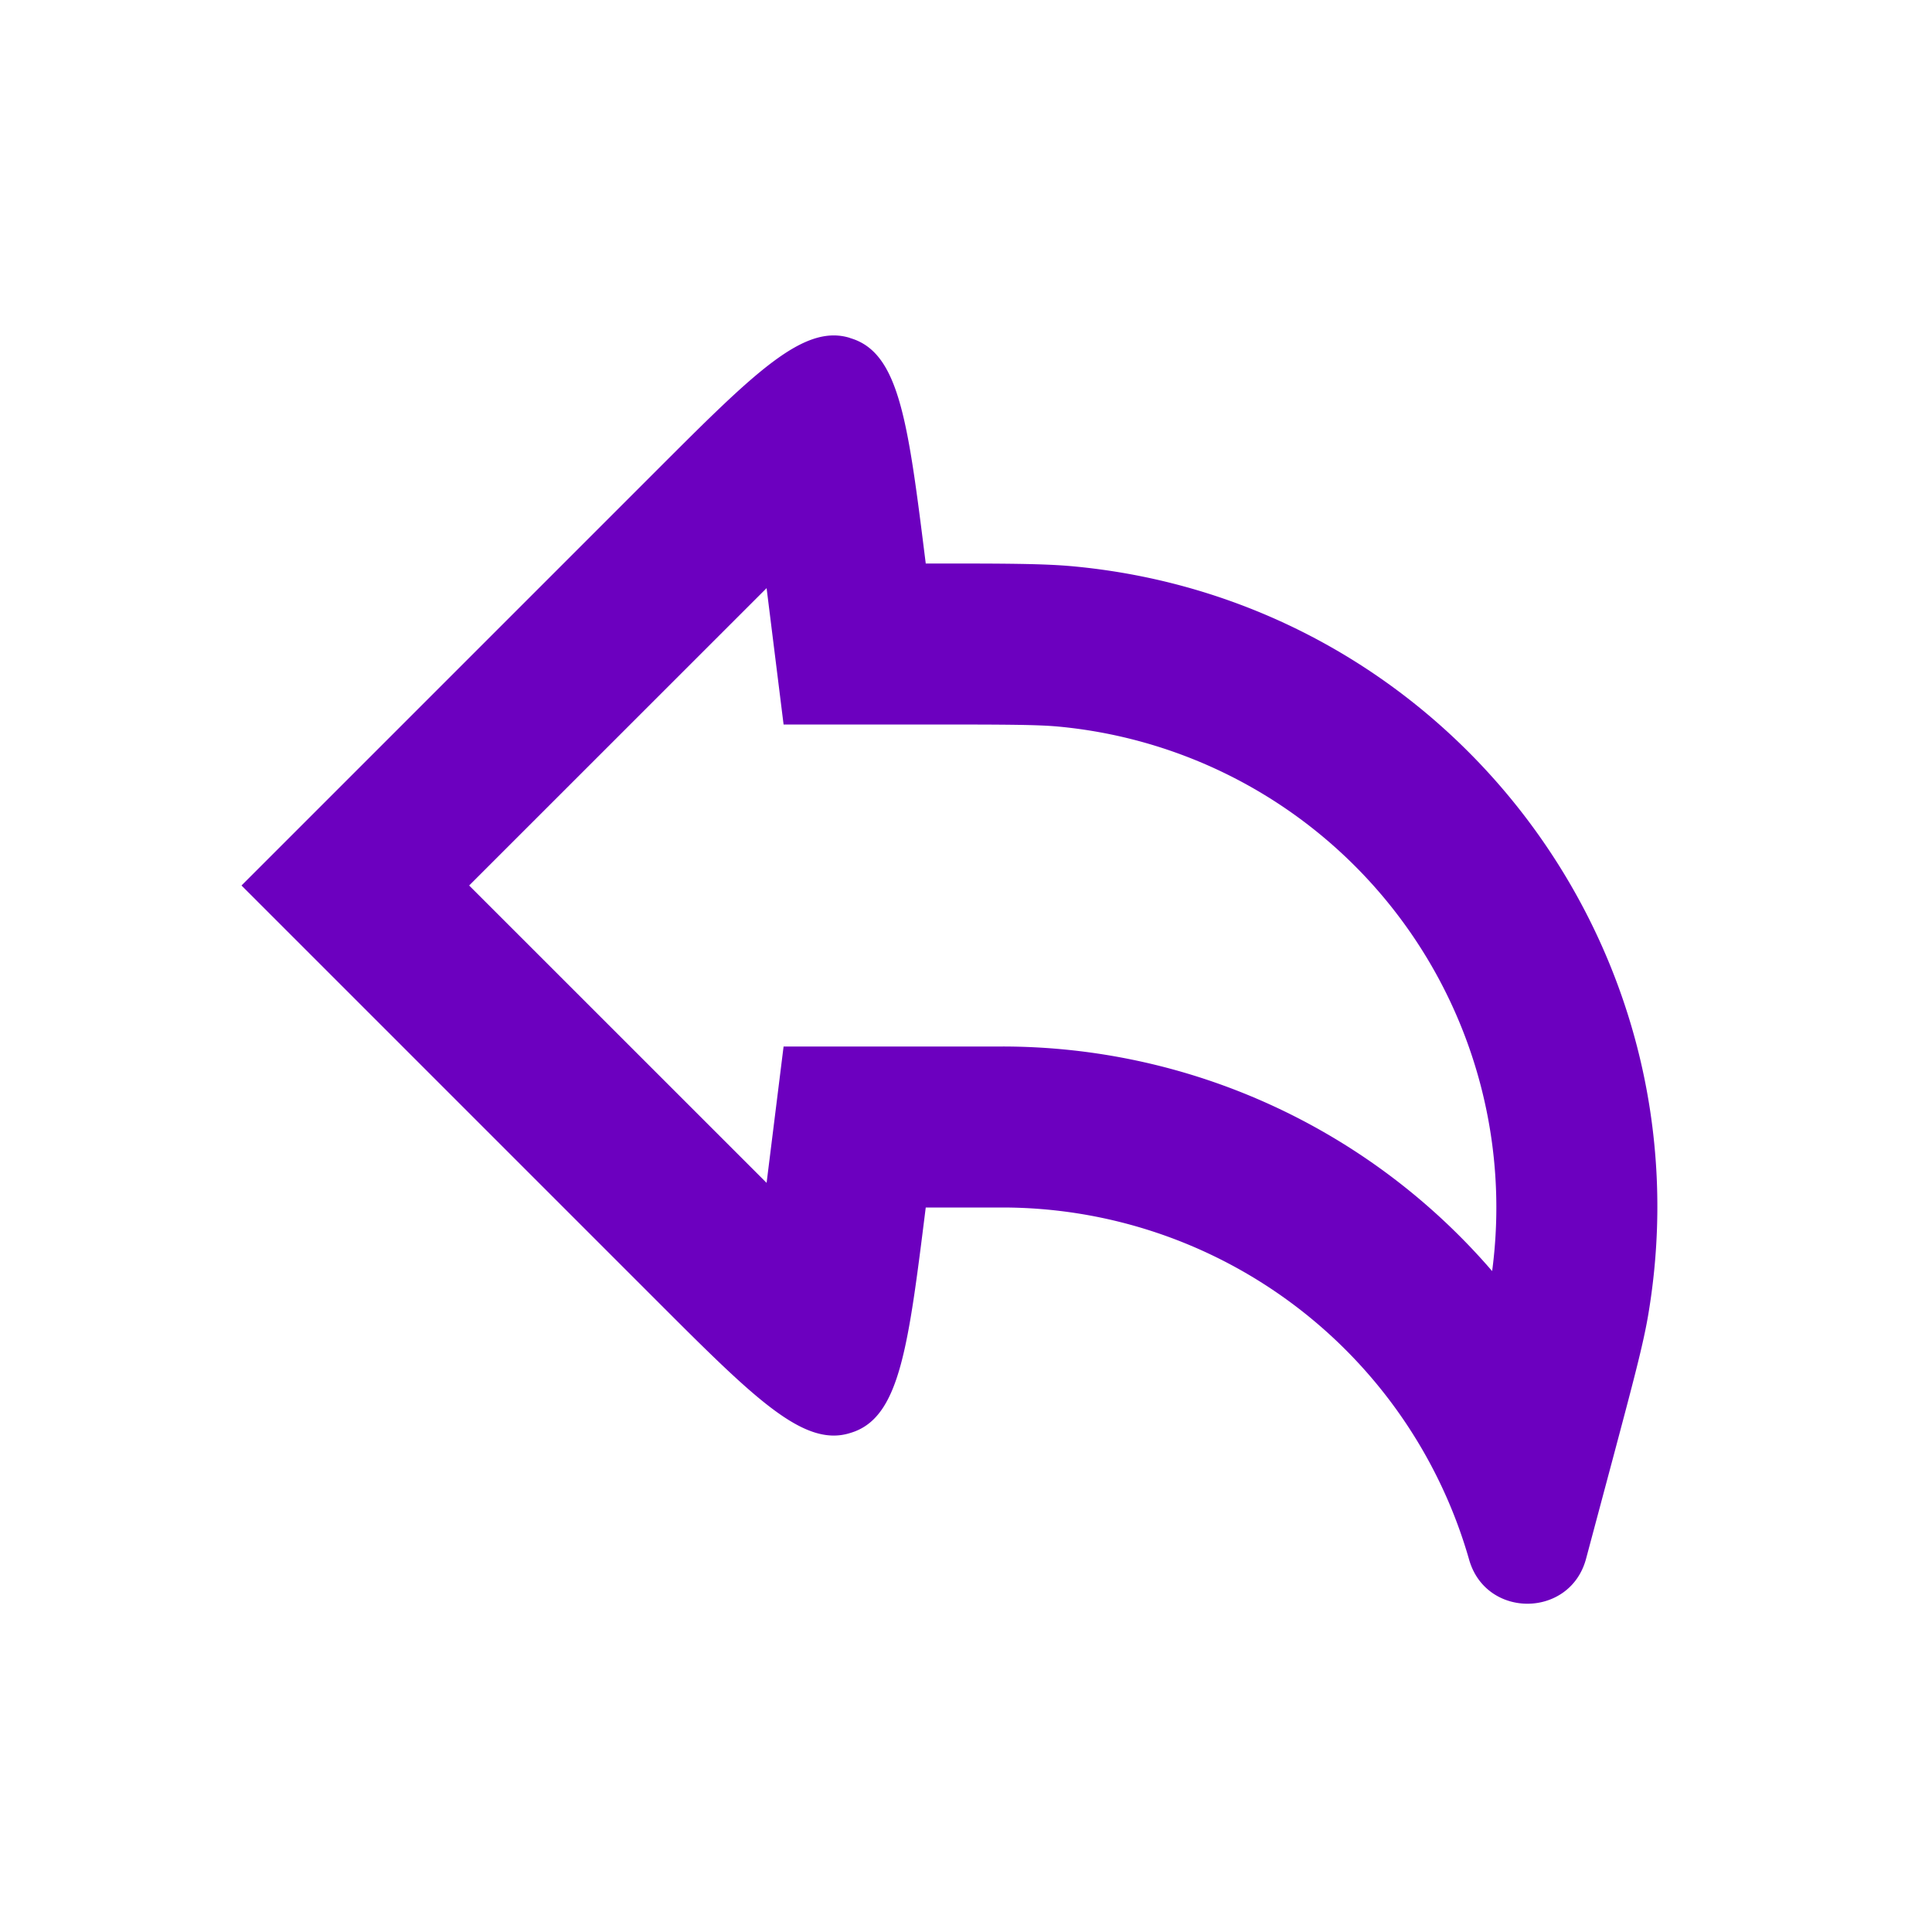 <svg width="24" height="24" xmlns="http://www.w3.org/2000/svg">
    <g fill="none" fill-rule="evenodd">
        <path d="M0 0h24v24H0z"/>
        <path d="M10.556 4.197C9.98 4.02 9.37 4.63 8.15 5.85L3 11l5.15 5.15c1.22 1.22 1.83 1.83 2.406 1.653a.98.98 0 0 0 .06-.02c.563-.214.67-1.07.884-2.783h.95a6.033 6.033 0 0 1 5.8 4.375c.21.736 1.256.727 1.453-.013l.334-1.25c.252-.947.379-1.42.441-1.798.762-4.574-2.512-8.835-7.127-9.277C12.97 7 12.48 7 11.5 7c-.214-1.713-.321-2.569-.884-2.782a1.009 1.009 0 0 0-.06-.02zm7.98 11.592a6 6 0 0 0-5.376-6.762C12.9 9.002 12.53 9 11.5 9H9.734l-.211-1.694L5.828 11l3.695 3.694L9.734 13h2.716a8.03 8.03 0 0 1 6.085 2.789z" fill="#6C00BF"/>
    </g>
</svg>
